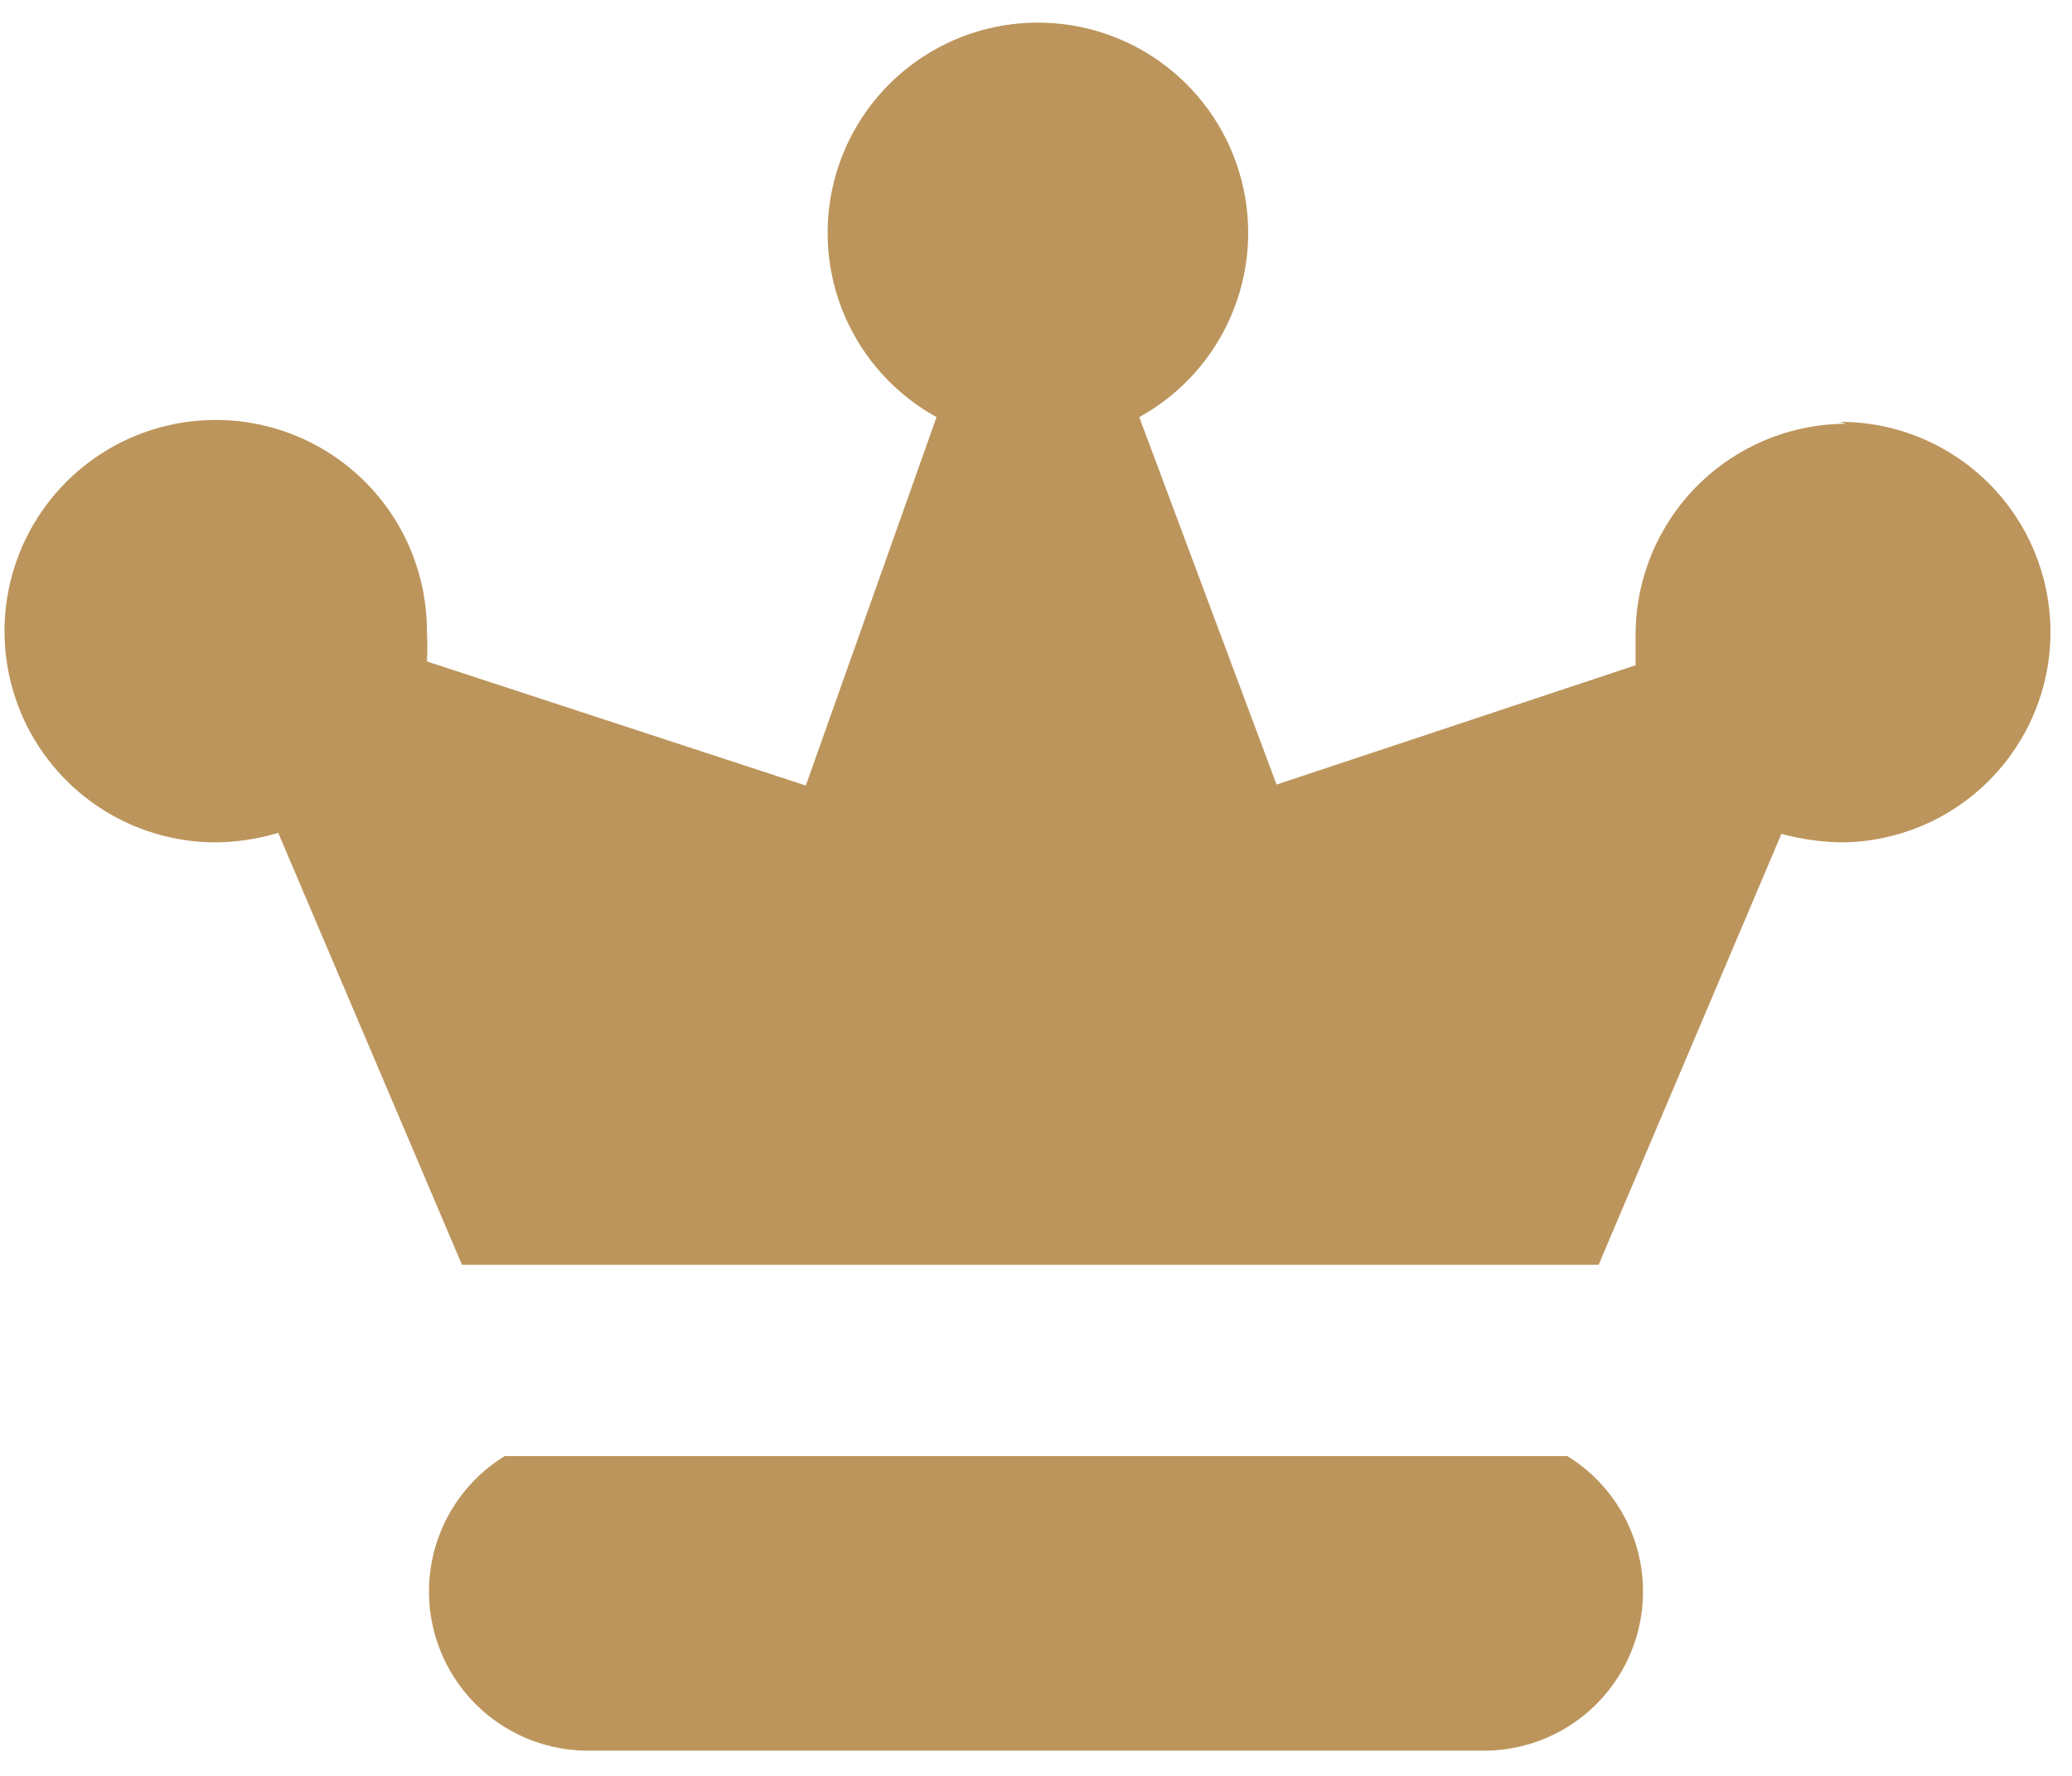 <svg width="56" height="48" viewBox="0 0 56 48" fill="none" xmlns="http://www.w3.org/2000/svg">
<path d="M42.362 39.357H13.638C12.836 39.851 12.218 40.596 11.88 41.475C11.542 42.355 11.502 43.321 11.767 44.226C12.032 45.13 12.586 45.923 13.345 46.482C14.104 47.041 15.026 47.334 15.968 47.318H40.032C40.974 47.334 41.896 47.041 42.655 46.482C43.414 45.923 43.968 45.13 44.233 44.226C44.498 43.321 44.458 42.355 44.12 41.475C43.782 40.596 43.164 39.851 42.362 39.357ZM49.888 11.453C48.383 11.46 46.941 12.06 45.877 13.125C44.812 14.189 44.212 15.631 44.205 17.136C44.205 17.418 44.205 17.699 44.205 17.981L34.502 21.206L30.79 11.274C31.895 10.666 32.767 9.708 33.267 8.55C33.768 7.393 33.87 6.101 33.556 4.88C33.242 3.659 32.531 2.576 31.534 1.803C30.538 1.03 29.312 0.611 28.051 0.611C26.79 0.611 25.565 1.03 24.568 1.803C23.572 2.576 22.86 3.659 22.547 4.88C22.233 6.101 22.334 7.393 22.835 8.55C23.336 9.708 24.207 10.666 25.312 11.274L21.779 21.232L11.539 17.878C11.553 17.614 11.553 17.349 11.539 17.085C11.544 15.954 11.213 14.846 10.588 13.903C9.962 12.961 9.071 12.225 8.027 11.79C6.983 11.355 5.833 11.239 4.723 11.459C3.613 11.678 2.594 12.223 1.794 13.023C0.994 13.822 0.45 14.842 0.23 15.952C0.011 17.061 0.126 18.212 0.561 19.256C0.996 20.3 1.732 21.191 2.675 21.817C3.617 22.442 4.725 22.773 5.856 22.768C6.42 22.76 6.98 22.674 7.52 22.512L12.486 34.186H43.206L48.147 22.538C48.665 22.678 49.198 22.756 49.734 22.768C51.242 22.768 52.687 22.169 53.753 21.103C54.819 20.038 55.418 18.592 55.418 17.085C55.418 15.578 54.819 14.132 53.753 13.066C52.687 12 51.242 11.402 49.734 11.402L49.888 11.453Z" fill="#BC955C"/>
</svg>
